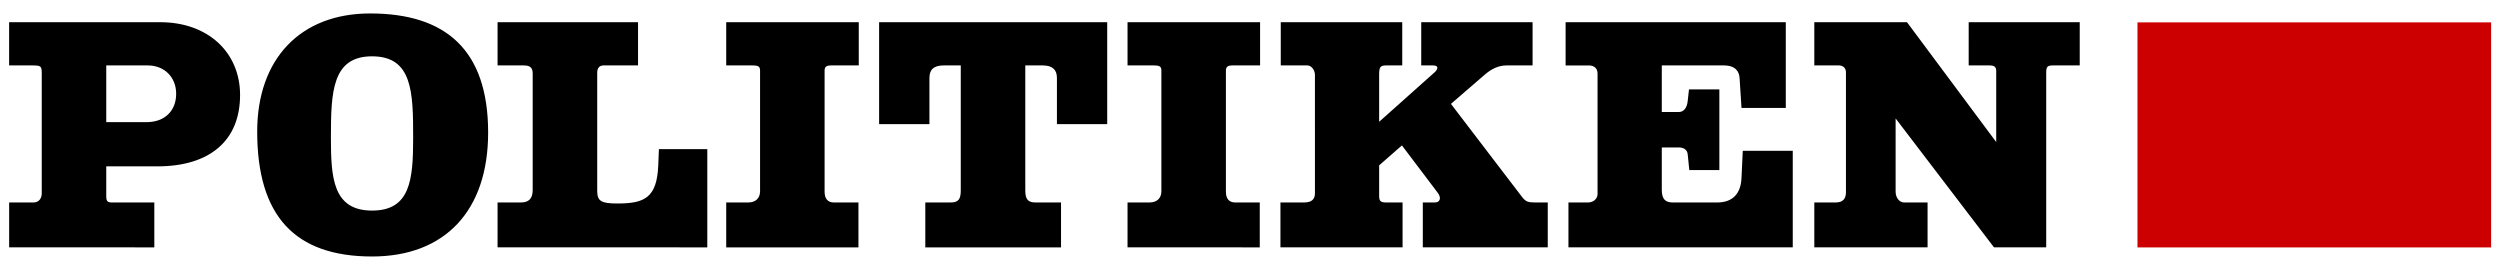 <svg xmlns="http://www.w3.org/2000/svg" class="h-4" viewBox="0 0 148 16" fill="currentColor"><path fill="#000" d="M14.212 5.632c0 2.678-1.779 4.216-4.888 4.216H6.29v1.739c0 .32.056.4.356.4h2.49v2.657H.542v-2.658h1.442c.3 0 .487-.22.487-.539V4.333c0-.44-.057-.46-.6-.46H.54V1.315h8.953c2.79 0 4.72 1.759 4.72 4.317Zm-3.783-.08c0-.98-.693-1.679-1.685-1.679H6.29V7.23h2.397c1.05 0 1.742-.659 1.742-1.678ZM28.898 7.85c0 4.616-2.547 7.334-6.873 7.334-4.57 0-6.799-2.398-6.799-7.394 0-4.316 2.566-6.994 6.686-6.994 4.458 0 6.986 2.138 6.986 7.054Zm-4.439.32c0-2.718-.037-4.836-2.434-4.836-2.36 0-2.435 2.098-2.435 4.816 0 2.358.112 4.316 2.435 4.316 2.266 0 2.434-1.818 2.434-4.296Zm17.414 6.474H29.456v-2.658h1.386c.469 0 .693-.24.693-.739V4.353c0-.34-.15-.48-.524-.48h-1.555V1.315h8.316v2.558H35.73c-.244 0-.375.16-.375.42v6.994c0 .62.225.76 1.199.76 1.61 0 2.34-.34 2.416-2.279l.037-.939h2.865v5.815Zm8.966-10.771h-1.61c-.32 0-.413.08-.413.32v7.154c0 .42.188.64.562.64h1.442v2.657h-7.828v-2.658h1.31c.431 0 .694-.26.694-.659V4.193c0-.26-.094-.32-.469-.32h-1.535V1.315h7.847v2.558ZM65.547 7.35H62.57V4.613c0-.5-.281-.74-.843-.74h-1.03v7.414c0 .52.168.7.618.7h1.498v2.657h-8.035v-2.658h1.499c.45 0 .6-.18.6-.699V3.873h-1.012c-.58 0-.843.24-.843.74V7.35h-2.978V1.315h13.503V7.35Zm9.05-3.477h-1.61c-.319 0-.413.08-.413.32v7.154c0 .42.188.64.562.64h1.442v2.657H66.75v-2.658h1.31c.432 0 .694-.26.694-.659V4.193c0-.26-.094-.32-.468-.32H66.75V1.315h7.847v2.558Zm1.224-2.558h7.192v2.558h-.937c-.355 0-.43.08-.43.54V7.21l3.315-2.958c.075-.08.13-.16.13-.24 0-.1-.112-.14-.28-.14h-.674V1.315h6.592v2.558h-1.536c-.45 0-.88.18-1.31.56L85.896 6.15l4.214 5.516c.206.26.337.32.75.32h.767v2.657H84.23v-2.658h.712c.187 0 .3-.1.3-.26 0-.1-.057-.22-.132-.319l-2.116-2.798-1.348 1.18v1.818c0 .3.093.38.412.38h.974v2.657h-7.23v-2.658h1.405c.43 0 .637-.18.637-.539V4.433c0-.28-.206-.56-.45-.56h-1.573V1.315Zm30.31 13.329H92.852v-2.658h1.161c.319 0 .562-.22.562-.5V4.354c0-.3-.187-.48-.524-.48h-1.367V1.315h13.035v5.076h-2.622l-.113-1.758c-.018-.38-.224-.76-.936-.76h-3.67v2.758h1.01c.281 0 .487-.24.525-.66l.075-.679h1.798v4.776h-1.779l-.094-.92c-.019-.259-.206-.419-.525-.419h-1.01v2.498c0 .54.186.76.655.76h2.622c.899 0 1.404-.5 1.442-1.46l.075-1.598h2.959v5.715ZM123.12 3.873h-1.592c-.318 0-.393.08-.393.42v10.351h-3.09l-5.825-7.633v4.336c0 .36.225.64.506.64h1.386v2.657h-6.705v-2.658h1.255c.43 0 .618-.2.618-.619V4.273c0-.24-.169-.4-.412-.4h-1.461V1.315h5.487l5.282 7.095V4.213c0-.24-.094-.34-.394-.34h-1.236V1.315h6.574v2.558Z"></path><path fill="#C00" d="M126.539 1.325h20.935v13.322h-20.935z"></path></svg>
